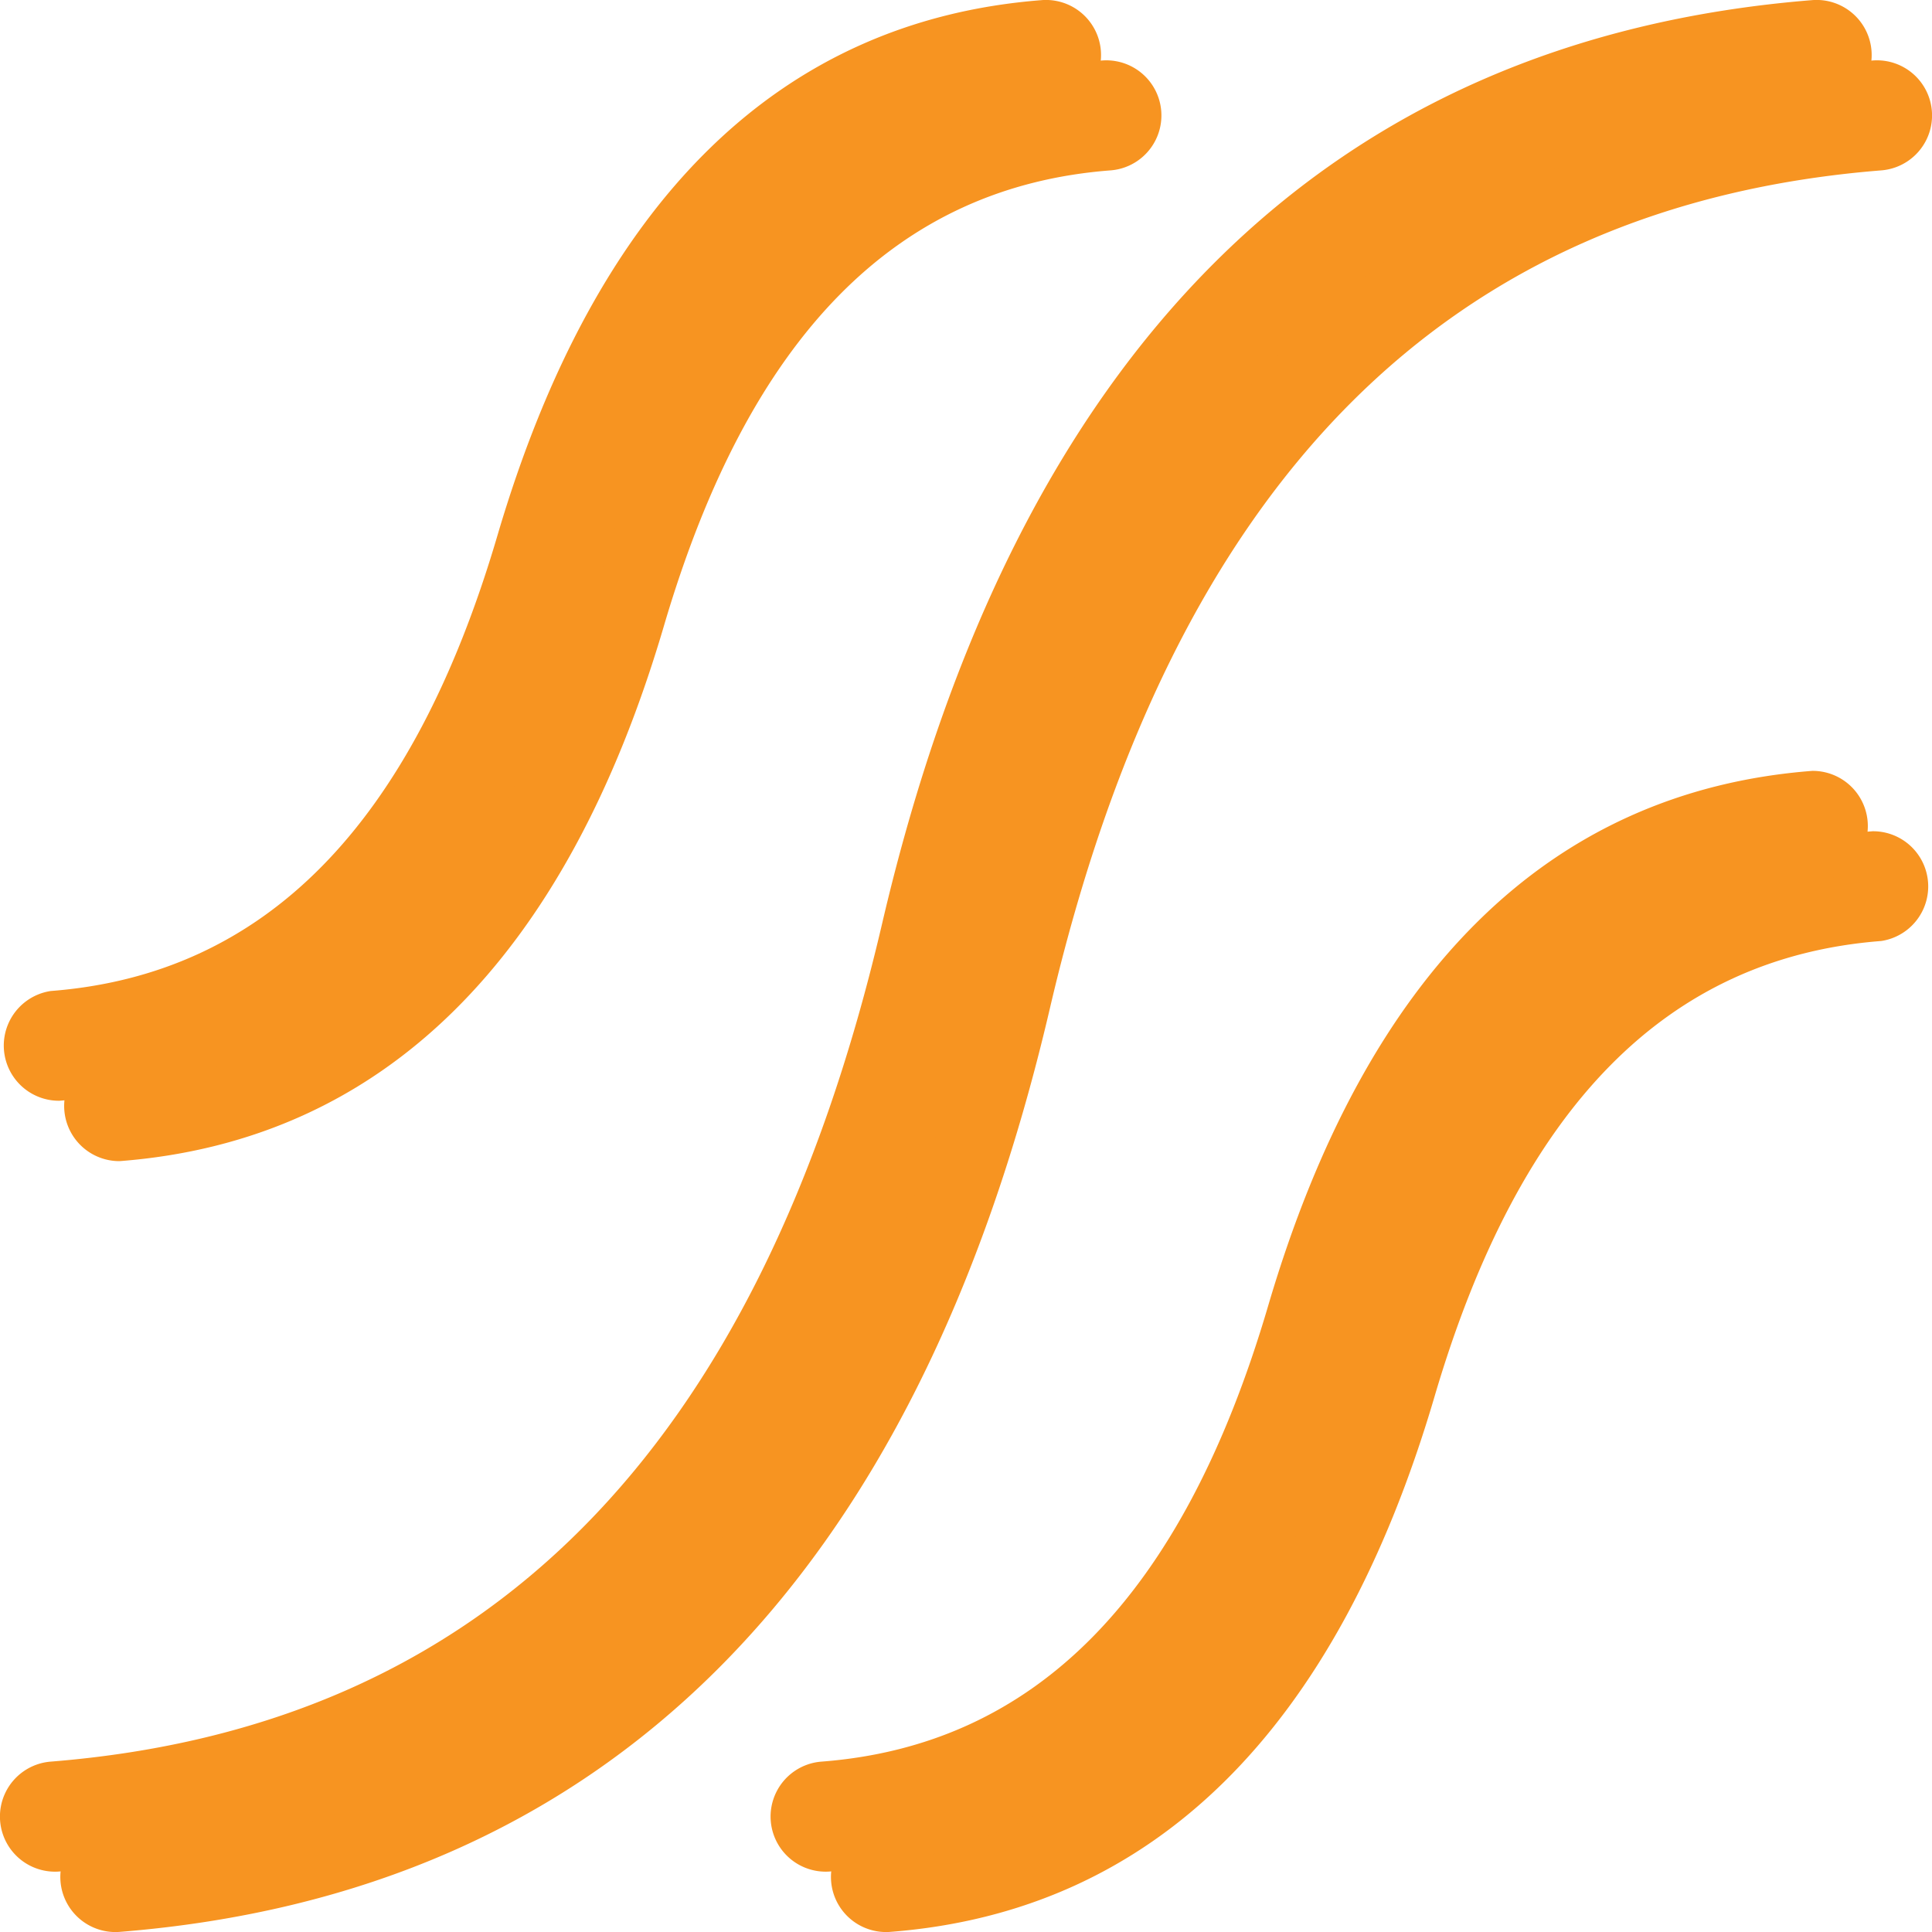 <svg xmlns="http://www.w3.org/2000/svg" width="160" height="160" viewBox="0 0 160 160"><g fill="#f79421" fill-rule="evenodd"><path d="M155.08 5.01a4.56 4.56 0 0 1 .72 9.1c-35.86 2.86-58.65 25.65-68.86 69.43-11.06 47.4-36.9 73.24-77.02 76.45a4.56 4.56 0 0 1-.72-9.1c35.86-2.86 58.65-25.65 68.86-69.43 11.06-47.4 36.9-73.24 77.02-76.45Zm-63.81 0a4.56 4.56 0 0 1 .7 9.1c-17.66 1.35-29.9 13.6-37 37.77-8.1 27.5-23.2 42.6-45.06 44.28a4.57 4.57 0 0 1-.7-9.09c17.65-1.36 29.9-13.6 37-37.77 8.1-27.5 23.2-42.6 45.06-44.29Zm63.82 63.83a4.57 4.57 0 0 1 .7 9.09c-17.65 1.36-29.9 13.6-37 37.77-8.1 27.5-23.2 42.6-45.06 44.29a4.56 4.56 0 0 1-.7-9.1c17.66-1.35 29.9-13.6 37-37.77 8.1-27.5 23.2-42.6 45.06-44.28Z" fill="#f79421"></path><path d="M150.08.01a4.56 4.56 0 0 1 .72 9.1c-35.86 2.86-58.65 25.65-68.86 69.43-11.06 47.4-36.9 73.24-77.02 76.45a4.56 4.56 0 0 1-.72-9.1c35.86-2.86 58.65-25.65 68.86-69.43 11.06-47.4 36.9-73.24 77.02-76.45Zm-63.81 0a4.56 4.56 0 0 1 .7 9.1c-17.66 1.35-29.9 13.6-37 37.77-8.1 27.5-23.2 42.6-45.06 44.28a4.57 4.57 0 0 1-.7-9.09c17.65-1.36 29.9-13.6 37-37.77C49.32 16.8 64.42 1.7 86.28.01Zm63.82 63.83a4.57 4.57 0 0 1 .7 9.09c-17.65 1.36-29.9 13.6-37 37.77-8.1 27.5-23.2 42.6-45.06 44.29a4.56 4.56 0 0 1-.7-9.1c17.66-1.35 29.9-13.6 37-37.77 8.1-27.5 23.2-42.6 45.06-44.28Z" fill="#f79421"></path></g></svg>